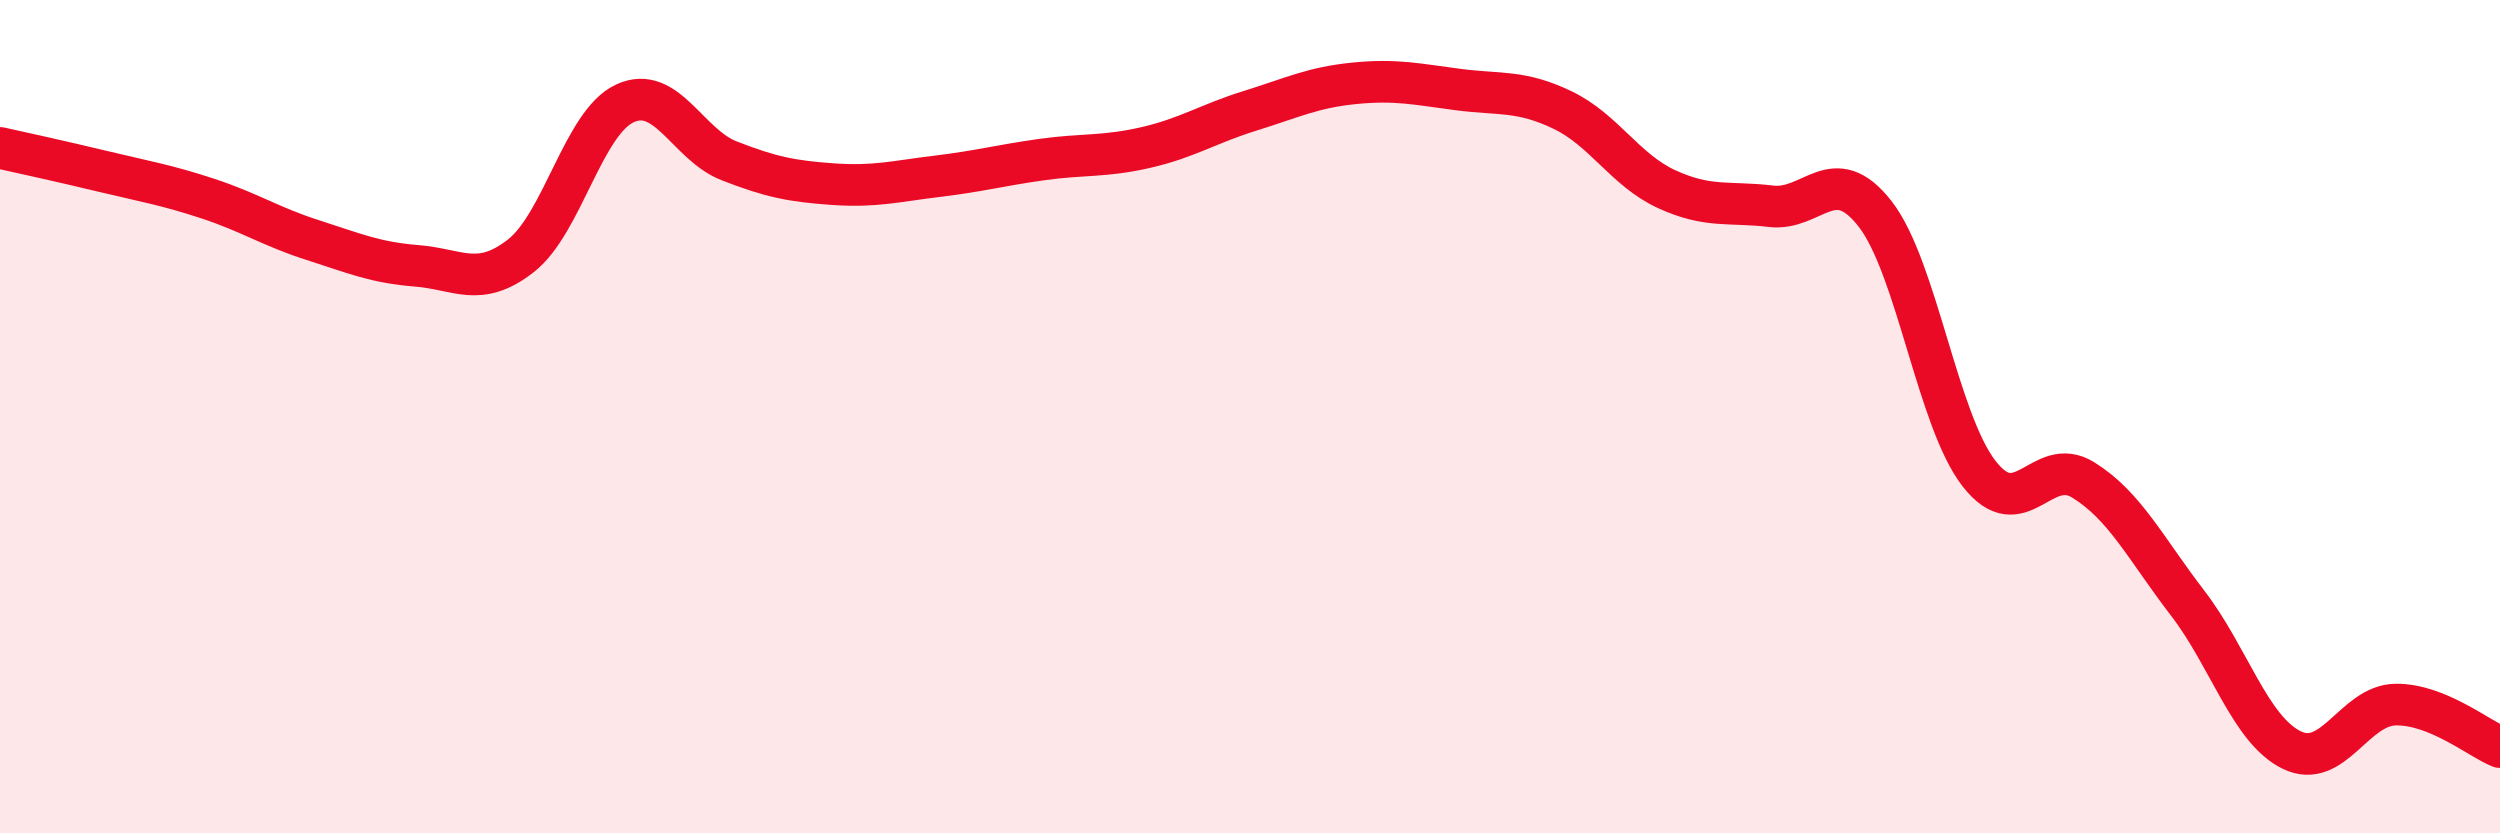 
    <svg width="60" height="20" viewBox="0 0 60 20" xmlns="http://www.w3.org/2000/svg">
      <path
        d="M 0,3.55 C 0.5,3.66 1.5,3.88 2.5,4.12 C 3.5,4.36 4,4.44 5,4.77 C 6,5.1 6.5,5.44 7.5,5.76 C 8.5,6.08 9,6.3 10,6.38 C 11,6.46 11.5,6.92 12.5,6.14 C 13.5,5.36 14,2.94 15,2.48 C 16,2.02 16.5,3.47 17.5,3.86 C 18.5,4.25 19,4.35 20,4.42 C 21,4.49 21.5,4.35 22.5,4.23 C 23.5,4.11 24,3.97 25,3.83 C 26,3.69 26.5,3.77 27.5,3.54 C 28.5,3.31 29,2.97 30,2.66 C 31,2.35 31.5,2.1 32.5,2 C 33.5,1.9 34,2.02 35,2.15 C 36,2.28 36.5,2.16 37.5,2.64 C 38.5,3.12 39,4.08 40,4.54 C 41,5 41.5,4.83 42.5,4.95 C 43.5,5.07 44,3.85 45,5.13 C 46,6.41 46.5,10.09 47.5,11.37 C 48.5,12.65 49,10.9 50,11.52 C 51,12.14 51.5,13.17 52.5,14.47 C 53.5,15.77 54,17.51 55,18 C 56,18.49 56.5,16.92 57.5,16.91 C 58.5,16.9 59.5,17.73 60,17.93L60 20L0 20Z"
        fill="#EB0A25"
        opacity="0.1"
        stroke-linecap="round"
        stroke-linejoin="round"
      />
      <path
        d="M 0,3.55 C 0.5,3.66 1.5,3.88 2.5,4.12 C 3.5,4.36 4,4.44 5,4.77 C 6,5.1 6.5,5.44 7.5,5.76 C 8.5,6.08 9,6.3 10,6.38 C 11,6.46 11.5,6.92 12.5,6.14 C 13.5,5.36 14,2.94 15,2.48 C 16,2.02 16.5,3.47 17.5,3.86 C 18.5,4.25 19,4.35 20,4.42 C 21,4.49 21.5,4.35 22.5,4.23 C 23.5,4.11 24,3.97 25,3.83 C 26,3.69 26.5,3.77 27.5,3.54 C 28.5,3.31 29,2.97 30,2.66 C 31,2.35 31.5,2.1 32.5,2 C 33.5,1.9 34,2.02 35,2.15 C 36,2.28 36.5,2.16 37.5,2.64 C 38.5,3.12 39,4.08 40,4.54 C 41,5 41.5,4.83 42.5,4.95 C 43.5,5.07 44,3.85 45,5.13 C 46,6.41 46.5,10.09 47.5,11.37 C 48.5,12.65 49,10.9 50,11.52 C 51,12.14 51.5,13.17 52.5,14.47 C 53.5,15.77 54,17.51 55,18 C 56,18.49 56.5,16.92 57.5,16.91 C 58.5,16.9 59.5,17.73 60,17.93"
        stroke="#EB0A25"
        stroke-width="1"
        fill="none"
        stroke-linecap="round"
        stroke-linejoin="round"
      />
    </svg>
  